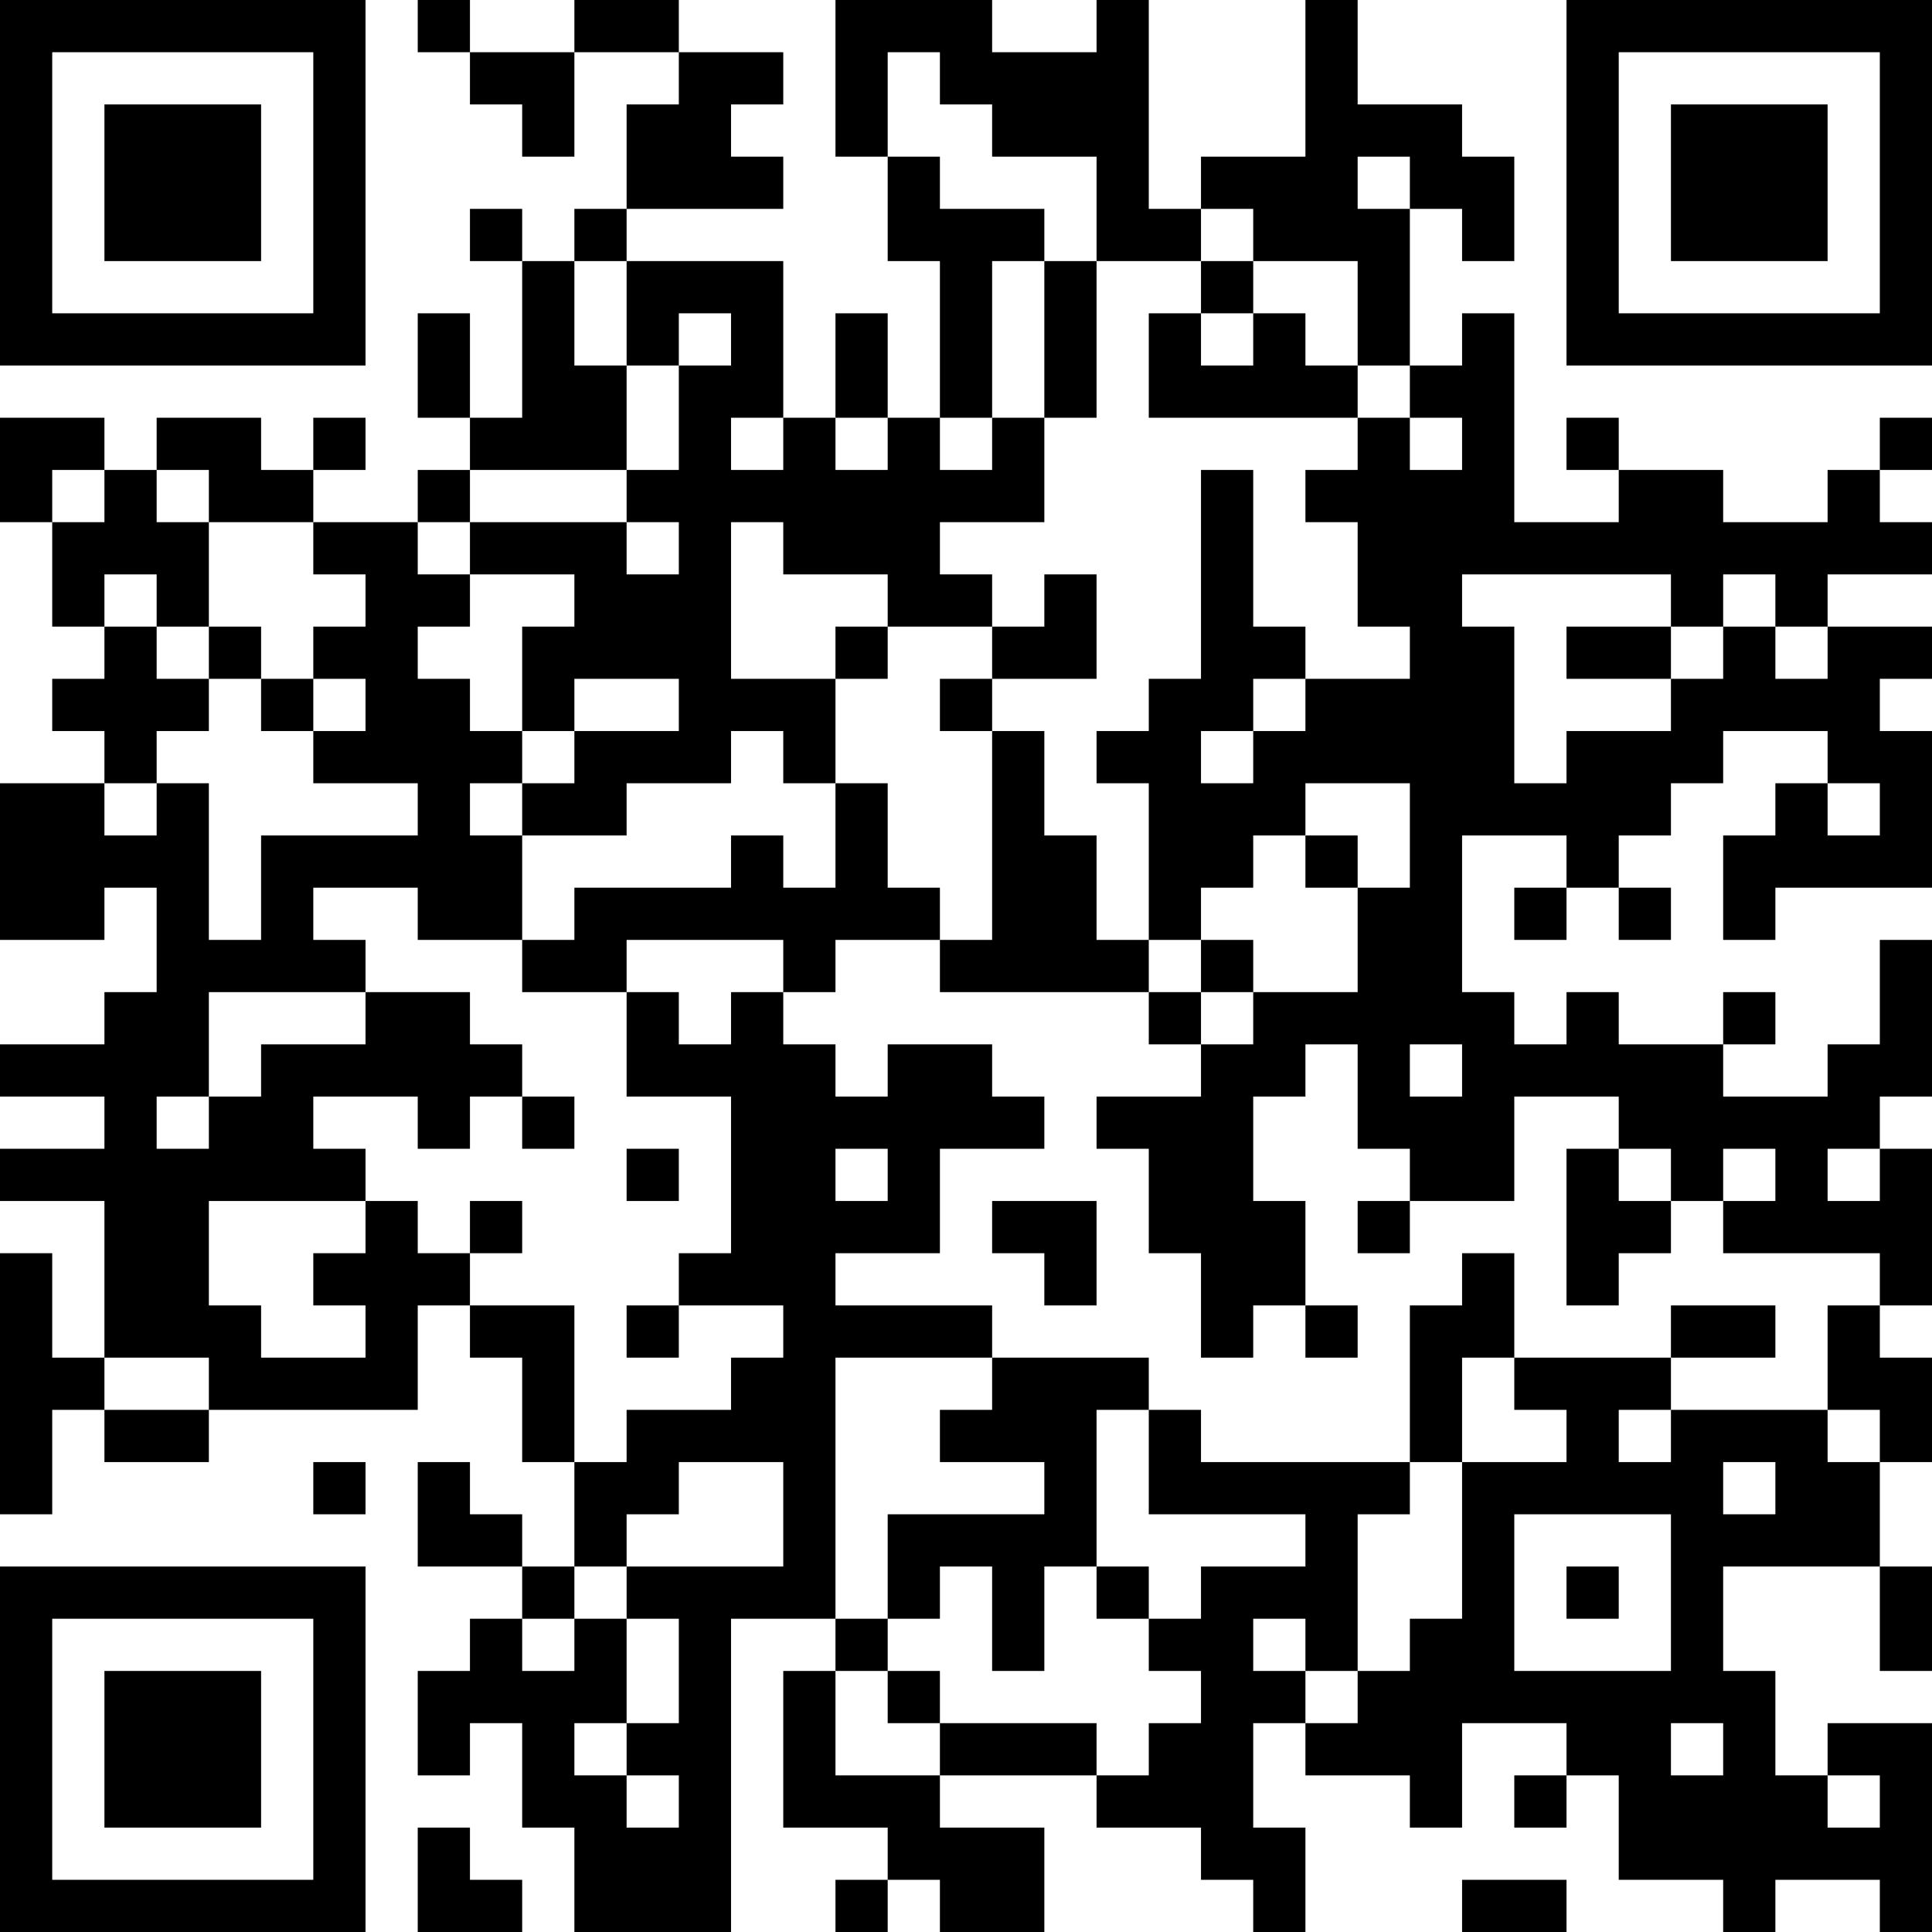<?xml version="1.0" encoding="UTF-8"?>
<svg xmlns="http://www.w3.org/2000/svg" version="1.1" width="400" height="400" viewBox="0 0 400 400"><rect x="0" y="0" width="400" height="400" fill="#ffffff"/><g transform="scale(10.811)"><g transform="translate(0,0)"><path fill-rule="evenodd" d="M8 0L8 1L9 1L9 2L10 2L10 3L11 3L11 1L13 1L13 2L12 2L12 4L11 4L11 5L10 5L10 4L9 4L9 5L10 5L10 8L9 8L9 6L8 6L8 8L9 8L9 9L8 9L8 10L6 10L6 9L7 9L7 8L6 8L6 9L5 9L5 8L3 8L3 9L2 9L2 8L0 8L0 10L1 10L1 12L2 12L2 13L1 13L1 14L2 14L2 15L0 15L0 18L2 18L2 17L3 17L3 19L2 19L2 20L0 20L0 21L2 21L2 22L0 22L0 23L2 23L2 26L1 26L1 24L0 24L0 29L1 29L1 27L2 27L2 28L4 28L4 27L8 27L8 25L9 25L9 26L10 26L10 28L11 28L11 30L10 30L10 29L9 29L9 28L8 28L8 30L10 30L10 31L9 31L9 32L8 32L8 34L9 34L9 33L10 33L10 35L11 35L11 37L14 37L14 31L16 31L16 32L15 32L15 35L17 35L17 36L16 36L16 37L17 37L17 36L18 36L18 37L20 37L20 35L18 35L18 34L21 34L21 35L23 35L23 36L24 36L24 37L25 37L25 35L24 35L24 33L25 33L25 34L27 34L27 35L28 35L28 33L30 33L30 34L29 34L29 35L30 35L30 34L31 34L31 36L33 36L33 37L34 37L34 36L36 36L36 37L37 37L37 33L35 33L35 34L34 34L34 32L33 32L33 30L36 30L36 32L37 32L37 30L36 30L36 28L37 28L37 26L36 26L36 25L37 25L37 22L36 22L36 21L37 21L37 18L36 18L36 20L35 20L35 21L33 21L33 20L34 20L34 19L33 19L33 20L31 20L31 19L30 19L30 20L29 20L29 19L28 19L28 16L30 16L30 17L29 17L29 18L30 18L30 17L31 17L31 18L32 18L32 17L31 17L31 16L32 16L32 15L33 15L33 14L35 14L35 15L34 15L34 16L33 16L33 18L34 18L34 17L37 17L37 14L36 14L36 13L37 13L37 12L35 12L35 11L37 11L37 10L36 10L36 9L37 9L37 8L36 8L36 9L35 9L35 10L33 10L33 9L31 9L31 8L30 8L30 9L31 9L31 10L29 10L29 6L28 6L28 7L27 7L27 4L28 4L28 5L29 5L29 3L28 3L28 2L26 2L26 0L25 0L25 3L23 3L23 4L22 4L22 0L21 0L21 1L19 1L19 0L16 0L16 3L17 3L17 5L18 5L18 8L17 8L17 6L16 6L16 8L15 8L15 5L12 5L12 4L15 4L15 3L14 3L14 2L15 2L15 1L13 1L13 0L11 0L11 1L9 1L9 0ZM17 1L17 3L18 3L18 4L20 4L20 5L19 5L19 8L18 8L18 9L19 9L19 8L20 8L20 10L18 10L18 11L19 11L19 12L17 12L17 11L15 11L15 10L14 10L14 13L16 13L16 15L15 15L15 14L14 14L14 15L12 15L12 16L10 16L10 15L11 15L11 14L13 14L13 13L11 13L11 14L10 14L10 12L11 12L11 11L9 11L9 10L12 10L12 11L13 11L13 10L12 10L12 9L13 9L13 7L14 7L14 6L13 6L13 7L12 7L12 5L11 5L11 7L12 7L12 9L9 9L9 10L8 10L8 11L9 11L9 12L8 12L8 13L9 13L9 14L10 14L10 15L9 15L9 16L10 16L10 18L8 18L8 17L6 17L6 18L7 18L7 19L4 19L4 21L3 21L3 22L4 22L4 21L5 21L5 20L7 20L7 19L9 19L9 20L10 20L10 21L9 21L9 22L8 22L8 21L6 21L6 22L7 22L7 23L4 23L4 25L5 25L5 26L7 26L7 25L6 25L6 24L7 24L7 23L8 23L8 24L9 24L9 25L11 25L11 28L12 28L12 27L14 27L14 26L15 26L15 25L13 25L13 24L14 24L14 21L12 21L12 19L13 19L13 20L14 20L14 19L15 19L15 20L16 20L16 21L17 21L17 20L19 20L19 21L20 21L20 22L18 22L18 24L16 24L16 25L19 25L19 26L16 26L16 31L17 31L17 32L16 32L16 34L18 34L18 33L21 33L21 34L22 34L22 33L23 33L23 32L22 32L22 31L23 31L23 30L25 30L25 29L22 29L22 27L23 27L23 28L27 28L27 29L26 29L26 32L25 32L25 31L24 31L24 32L25 32L25 33L26 33L26 32L27 32L27 31L28 31L28 28L30 28L30 27L29 27L29 26L32 26L32 27L31 27L31 28L32 28L32 27L35 27L35 28L36 28L36 27L35 27L35 25L36 25L36 24L33 24L33 23L34 23L34 22L33 22L33 23L32 23L32 22L31 22L31 21L29 21L29 23L27 23L27 22L26 22L26 20L25 20L25 21L24 21L24 23L25 23L25 25L24 25L24 26L23 26L23 24L22 24L22 22L21 22L21 21L23 21L23 20L24 20L24 19L26 19L26 17L27 17L27 15L25 15L25 16L24 16L24 17L23 17L23 18L22 18L22 15L21 15L21 14L22 14L22 13L23 13L23 9L24 9L24 12L25 12L25 13L24 13L24 14L23 14L23 15L24 15L24 14L25 14L25 13L27 13L27 12L26 12L26 10L25 10L25 9L26 9L26 8L27 8L27 9L28 9L28 8L27 8L27 7L26 7L26 5L24 5L24 4L23 4L23 5L21 5L21 3L19 3L19 2L18 2L18 1ZM26 3L26 4L27 4L27 3ZM20 5L20 8L21 8L21 5ZM23 5L23 6L22 6L22 8L26 8L26 7L25 7L25 6L24 6L24 5ZM23 6L23 7L24 7L24 6ZM14 8L14 9L15 9L15 8ZM16 8L16 9L17 9L17 8ZM1 9L1 10L2 10L2 9ZM3 9L3 10L4 10L4 12L3 12L3 11L2 11L2 12L3 12L3 13L4 13L4 14L3 14L3 15L2 15L2 16L3 16L3 15L4 15L4 18L5 18L5 16L8 16L8 15L6 15L6 14L7 14L7 13L6 13L6 12L7 12L7 11L6 11L6 10L4 10L4 9ZM20 11L20 12L19 12L19 13L18 13L18 14L19 14L19 18L18 18L18 17L17 17L17 15L16 15L16 17L15 17L15 16L14 16L14 17L11 17L11 18L10 18L10 19L12 19L12 18L15 18L15 19L16 19L16 18L18 18L18 19L22 19L22 20L23 20L23 19L24 19L24 18L23 18L23 19L22 19L22 18L21 18L21 16L20 16L20 14L19 14L19 13L21 13L21 11ZM28 11L28 12L29 12L29 15L30 15L30 14L32 14L32 13L33 13L33 12L34 12L34 13L35 13L35 12L34 12L34 11L33 11L33 12L32 12L32 11ZM4 12L4 13L5 13L5 14L6 14L6 13L5 13L5 12ZM16 12L16 13L17 13L17 12ZM30 12L30 13L32 13L32 12ZM35 15L35 16L36 16L36 15ZM25 16L25 17L26 17L26 16ZM27 20L27 21L28 21L28 20ZM10 21L10 22L11 22L11 21ZM12 22L12 23L13 23L13 22ZM16 22L16 23L17 23L17 22ZM30 22L30 25L31 25L31 24L32 24L32 23L31 23L31 22ZM35 22L35 23L36 23L36 22ZM9 23L9 24L10 24L10 23ZM19 23L19 24L20 24L20 25L21 25L21 23ZM26 23L26 24L27 24L27 23ZM28 24L28 25L27 25L27 28L28 28L28 26L29 26L29 24ZM12 25L12 26L13 26L13 25ZM25 25L25 26L26 26L26 25ZM32 25L32 26L34 26L34 25ZM2 26L2 27L4 27L4 26ZM19 26L19 27L18 27L18 28L20 28L20 29L17 29L17 31L18 31L18 30L19 30L19 32L20 32L20 30L21 30L21 31L22 31L22 30L21 30L21 27L22 27L22 26ZM6 28L6 29L7 29L7 28ZM13 28L13 29L12 29L12 30L11 30L11 31L10 31L10 32L11 32L11 31L12 31L12 33L11 33L11 34L12 34L12 35L13 35L13 34L12 34L12 33L13 33L13 31L12 31L12 30L15 30L15 28ZM33 28L33 29L34 29L34 28ZM29 29L29 32L32 32L32 29ZM30 30L30 31L31 31L31 30ZM17 32L17 33L18 33L18 32ZM32 33L32 34L33 34L33 33ZM35 34L35 35L36 35L36 34ZM8 35L8 37L10 37L10 36L9 36L9 35ZM28 36L28 37L30 37L30 36ZM0 0L0 7L7 7L7 0ZM1 1L1 6L6 6L6 1ZM2 2L2 5L5 5L5 2ZM30 0L30 7L37 7L37 0ZM31 1L31 6L36 6L36 1ZM32 2L32 5L35 5L35 2ZM0 30L0 37L7 37L7 30ZM1 31L1 36L6 36L6 31ZM2 32L2 35L5 35L5 32Z" fill="#000000"/></g></g></svg>
